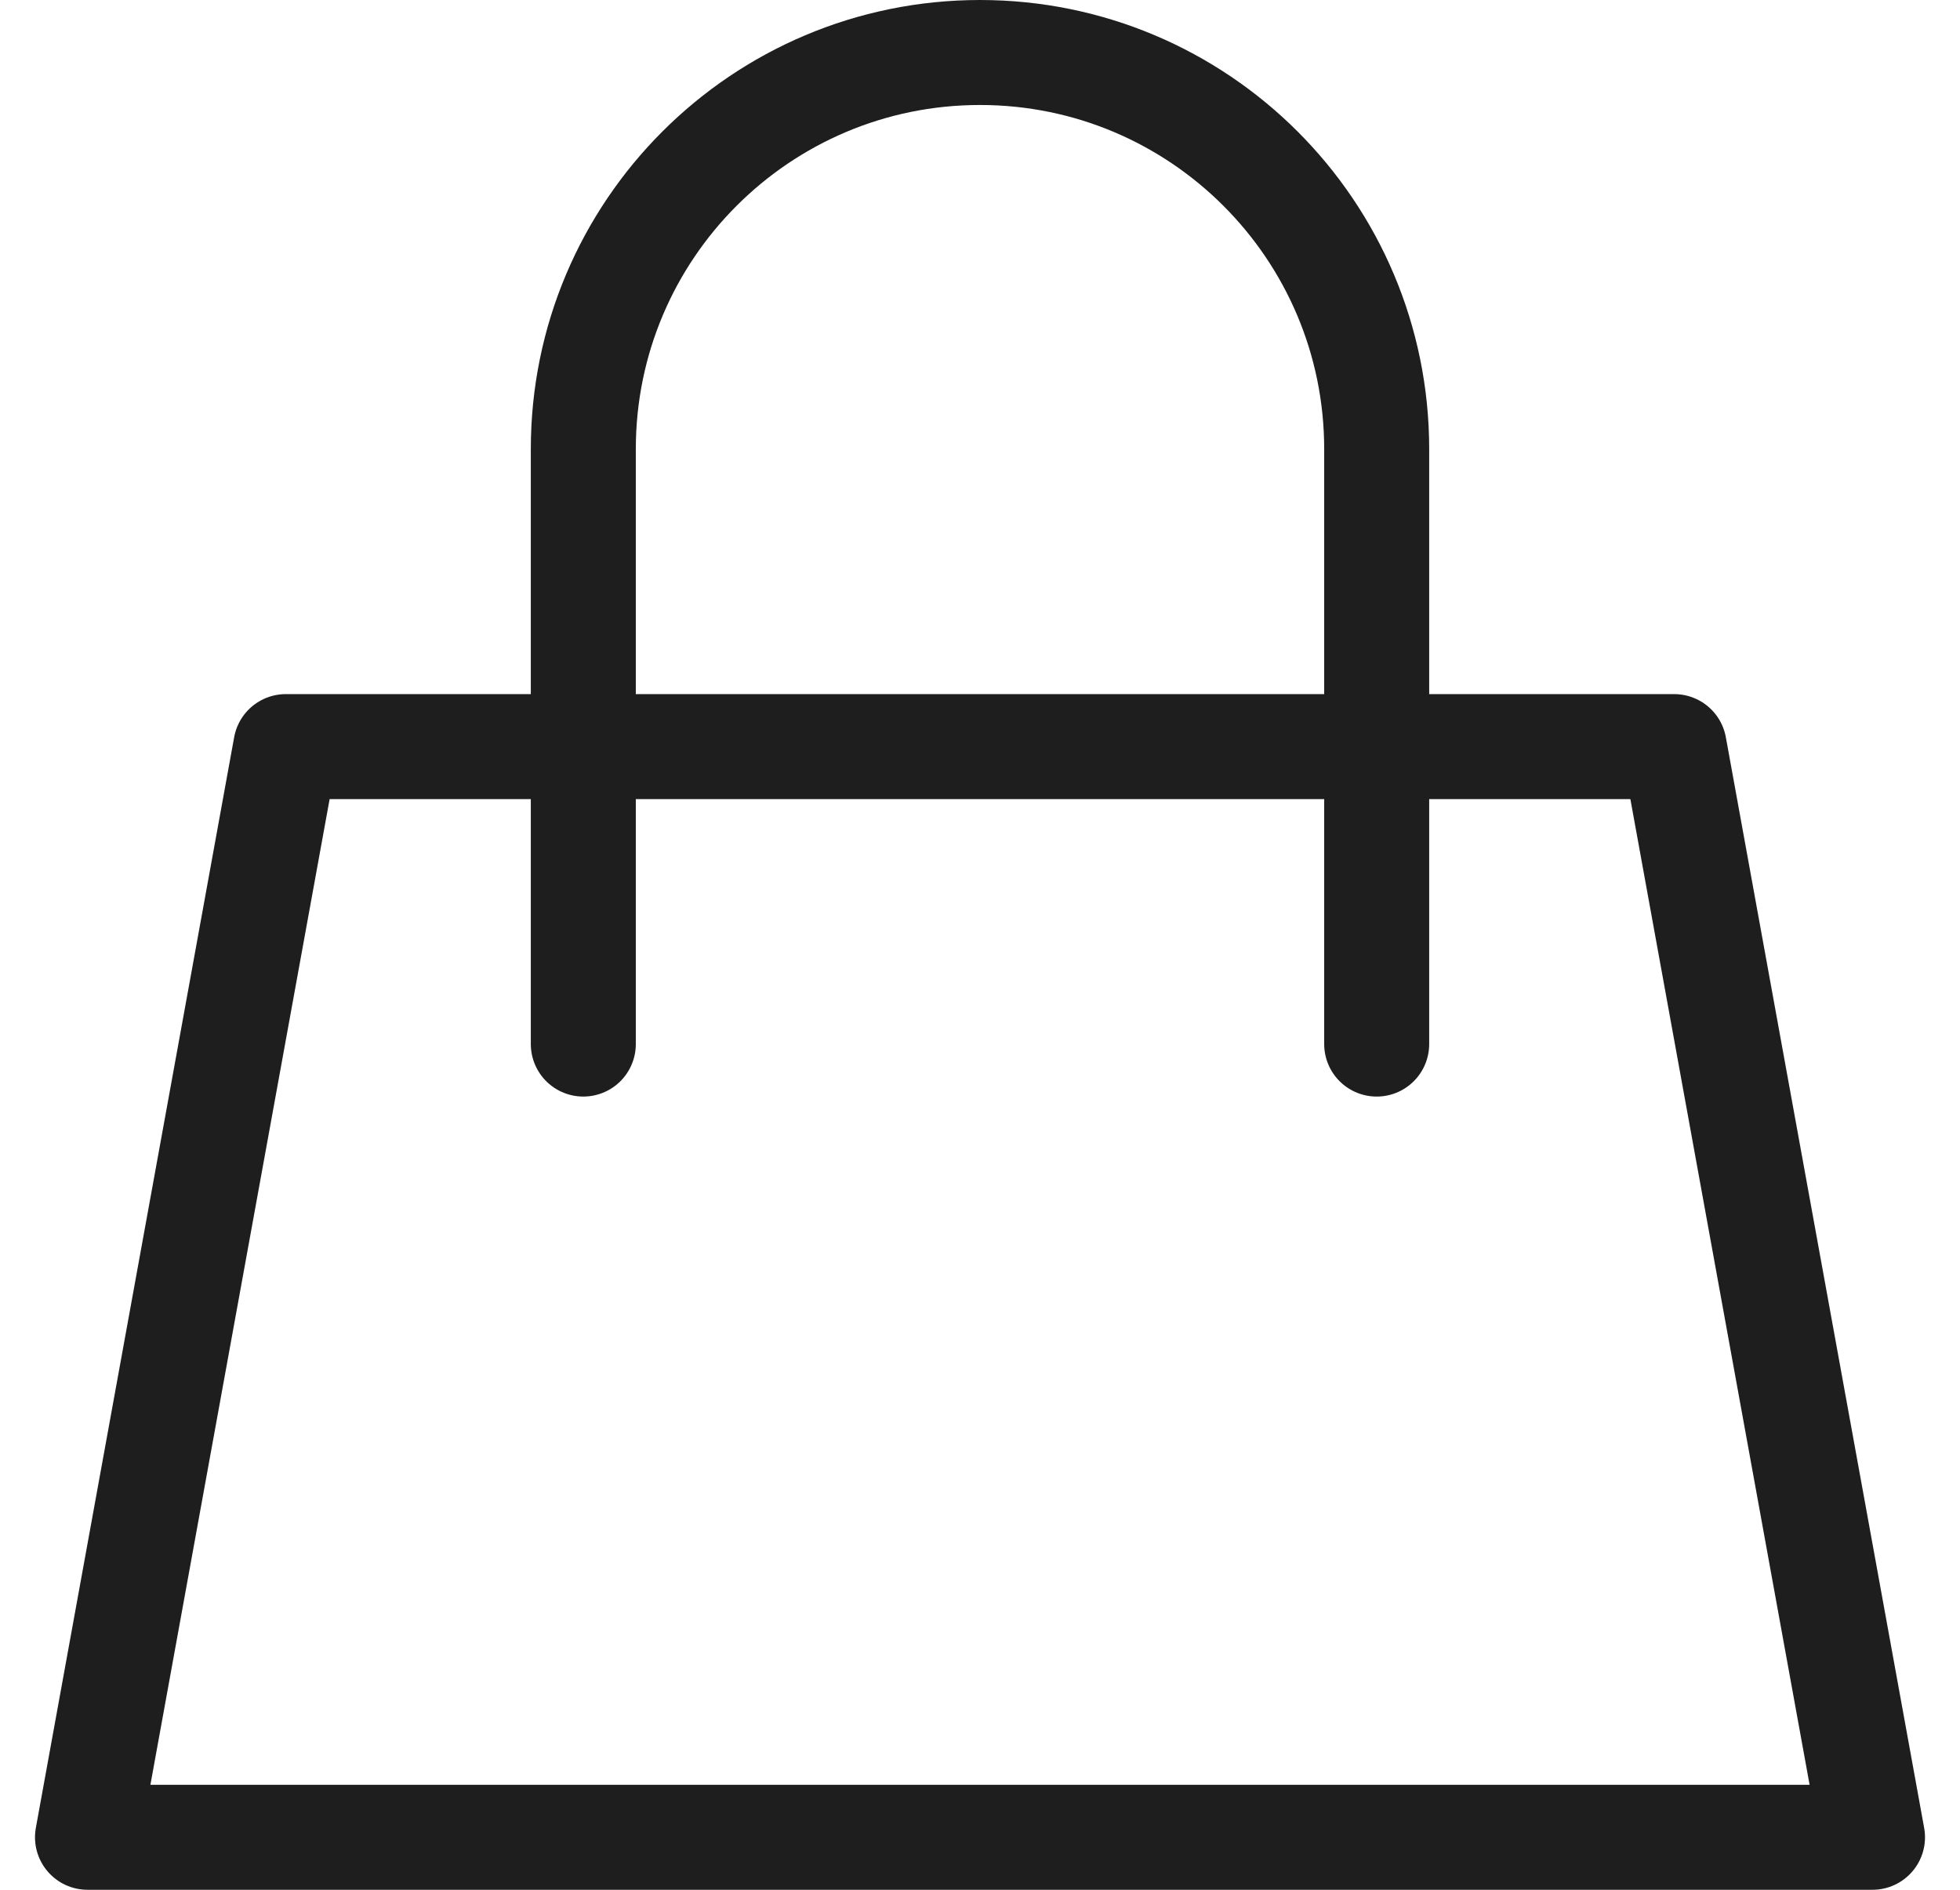 <svg width="28" height="27" viewBox="0 0 28 27" fill="none" xmlns="http://www.w3.org/2000/svg">
<path d="M8.333 10.667H4.083L1.25 26.25H26.75L23.917 10.667H19.667M8.333 10.667V6.417C8.333 3.287 10.87 0.75 14 0.75V0.75C17.13 0.75 19.667 3.287 19.667 6.417V10.667M8.333 10.667H19.667M8.333 10.667V14.917M19.667 10.667V14.917" stroke="#1E1E1E" stroke-width="1.5" stroke-linecap="round" stroke-linejoin="round"/>
</svg>
